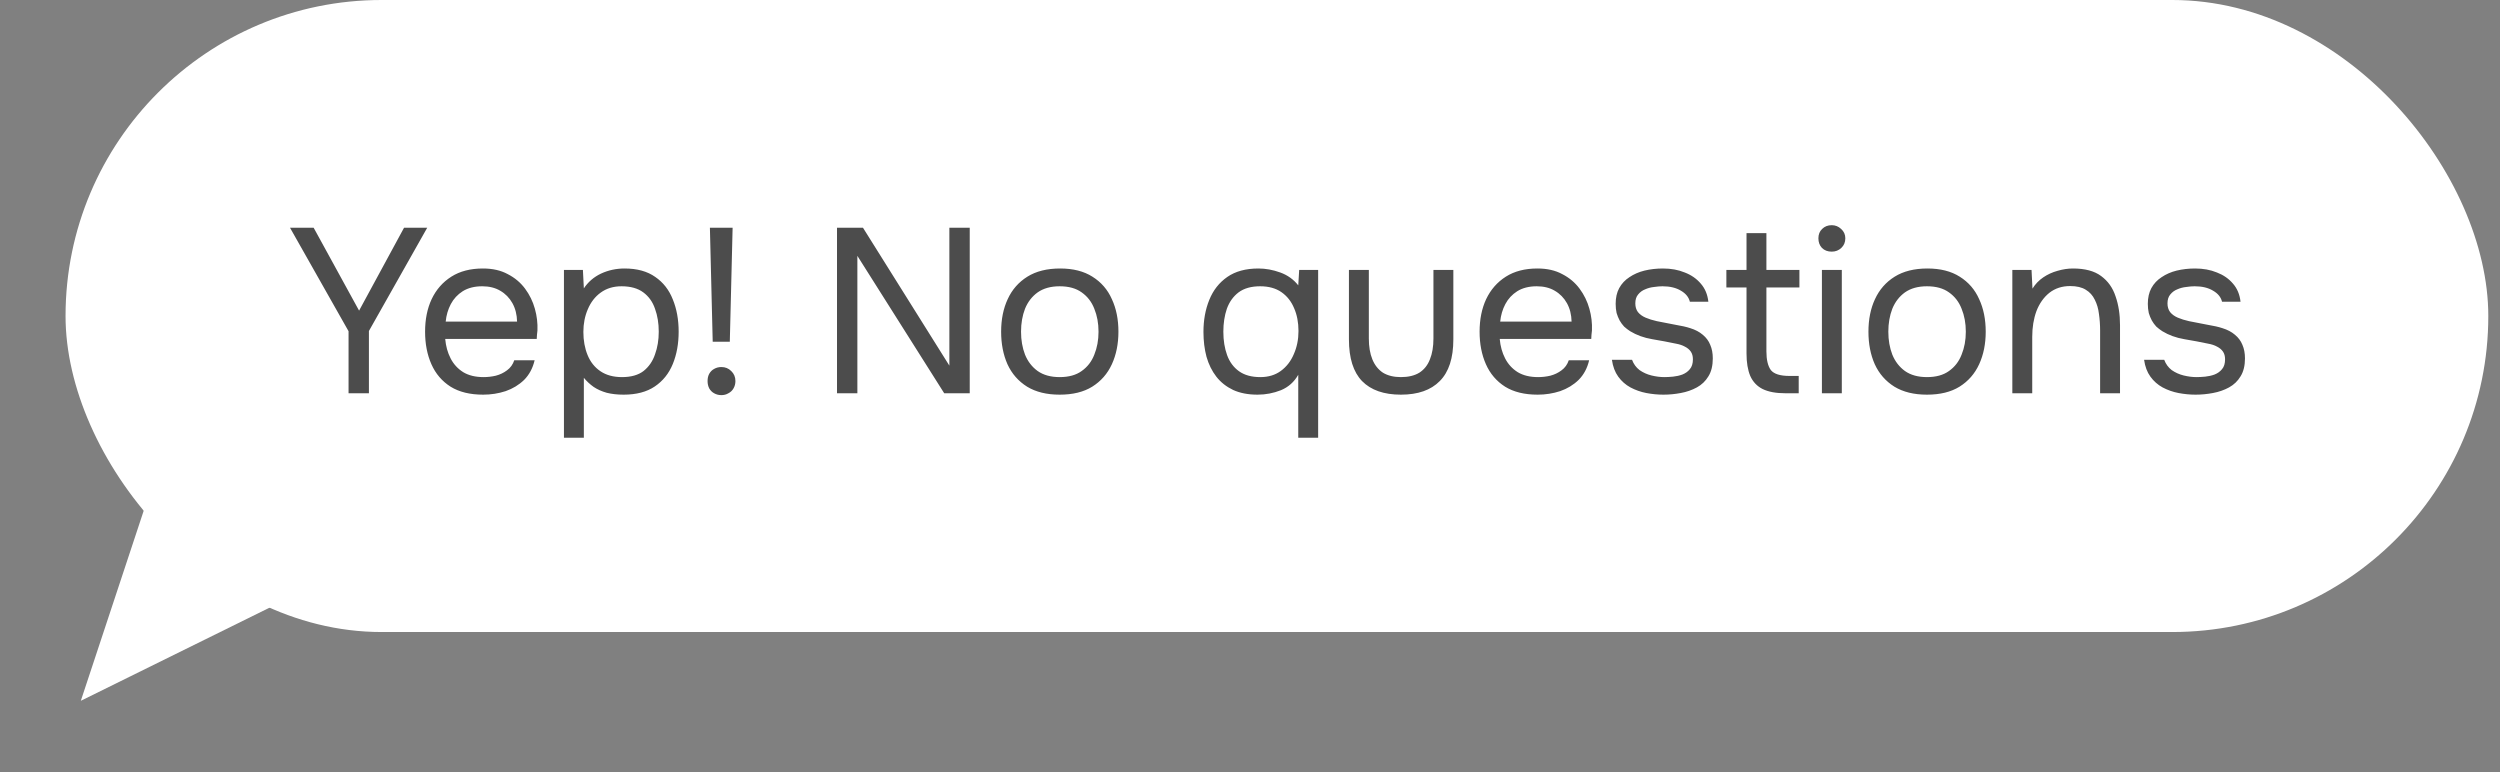 <?xml version="1.0" encoding="UTF-8"?> <svg xmlns="http://www.w3.org/2000/svg" width="178" height="55" viewBox="0 0 178 55" fill="none"><rect x="0" y="0" width="178" height="55" fill="#808080" stroke="none"/><rect x="4.667" width="172.5" height="45" rx="22.5" fill="white"></rect><path opacity="0.7" d="M24.817 28V23.583L20.65 16.217H22.333L25.567 22.117L28.767 16.217H30.417L26.267 23.567V28H24.817ZM34.399 28.1C33.466 28.1 32.694 27.911 32.083 27.533C31.471 27.144 31.016 26.611 30.716 25.933C30.416 25.256 30.266 24.483 30.266 23.617C30.266 22.739 30.421 21.967 30.733 21.3C31.055 20.622 31.521 20.089 32.133 19.7C32.744 19.311 33.494 19.117 34.383 19.117C35.071 19.117 35.66 19.25 36.149 19.517C36.649 19.772 37.06 20.117 37.383 20.55C37.705 20.983 37.938 21.461 38.083 21.983C38.227 22.494 38.288 23.011 38.266 23.533C38.255 23.633 38.244 23.733 38.233 23.833C38.233 23.933 38.227 24.033 38.216 24.133H31.699C31.744 24.644 31.871 25.106 32.083 25.517C32.294 25.928 32.594 26.256 32.983 26.5C33.371 26.733 33.855 26.85 34.432 26.85C34.721 26.85 35.01 26.817 35.299 26.75C35.599 26.672 35.866 26.544 36.099 26.367C36.344 26.189 36.516 25.95 36.616 25.65H38.066C37.932 26.217 37.682 26.683 37.316 27.05C36.949 27.406 36.51 27.672 35.999 27.85C35.488 28.017 34.955 28.1 34.399 28.1ZM31.733 22.9H36.816C36.805 22.4 36.694 21.961 36.483 21.583C36.271 21.206 35.983 20.911 35.616 20.7C35.26 20.489 34.833 20.383 34.333 20.383C33.788 20.383 33.327 20.5 32.949 20.733C32.583 20.967 32.299 21.272 32.099 21.65C31.899 22.028 31.777 22.444 31.733 22.9ZM40.153 31.167V19.217H41.503L41.57 20.533C41.87 20.078 42.275 19.728 42.786 19.483C43.309 19.239 43.87 19.117 44.47 19.117C45.359 19.117 46.087 19.317 46.653 19.717C47.22 20.106 47.636 20.639 47.903 21.317C48.181 21.994 48.32 22.761 48.32 23.617C48.32 24.472 48.181 25.239 47.903 25.917C47.625 26.594 47.198 27.128 46.62 27.517C46.042 27.906 45.303 28.1 44.403 28.1C43.959 28.1 43.559 28.056 43.203 27.967C42.848 27.867 42.536 27.728 42.27 27.55C42.003 27.361 41.77 27.144 41.57 26.9V31.167H40.153ZM44.286 26.85C44.931 26.85 45.442 26.706 45.82 26.417C46.198 26.117 46.47 25.722 46.636 25.233C46.814 24.744 46.903 24.206 46.903 23.617C46.903 23.017 46.814 22.472 46.636 21.983C46.47 21.494 46.192 21.106 45.803 20.817C45.414 20.528 44.898 20.383 44.253 20.383C43.675 20.383 43.181 20.533 42.77 20.833C42.37 21.122 42.064 21.517 41.853 22.017C41.642 22.506 41.536 23.044 41.536 23.633C41.536 24.244 41.636 24.794 41.837 25.283C42.036 25.772 42.342 26.156 42.753 26.433C43.164 26.711 43.675 26.85 44.286 26.85ZM50.745 24.333L50.545 16.217H52.162L51.962 24.333H50.745ZM51.362 28.133C51.173 28.133 51.001 28.089 50.845 28C50.701 27.922 50.584 27.806 50.495 27.65C50.417 27.494 50.379 27.322 50.379 27.133C50.379 26.933 50.417 26.761 50.495 26.617C50.584 26.461 50.701 26.344 50.845 26.267C51.001 26.178 51.173 26.133 51.362 26.133C51.64 26.133 51.873 26.228 52.062 26.417C52.262 26.606 52.362 26.844 52.362 27.133C52.362 27.322 52.317 27.494 52.228 27.65C52.14 27.806 52.017 27.922 51.862 28C51.717 28.089 51.551 28.133 51.362 28.133ZM59.595 28V16.217H61.445L67.595 26.033V16.217H69.045V28H67.228L61.045 18.217V28H59.595ZM75.448 28.1C74.526 28.1 73.754 27.911 73.132 27.533C72.509 27.144 72.043 26.611 71.731 25.933C71.431 25.256 71.281 24.483 71.281 23.617C71.281 22.739 71.437 21.967 71.748 21.3C72.059 20.622 72.526 20.089 73.148 19.7C73.77 19.311 74.548 19.117 75.481 19.117C76.404 19.117 77.17 19.311 77.781 19.7C78.404 20.089 78.865 20.622 79.165 21.3C79.476 21.967 79.632 22.739 79.632 23.617C79.632 24.483 79.476 25.256 79.165 25.933C78.854 26.611 78.387 27.144 77.765 27.533C77.154 27.911 76.382 28.1 75.448 28.1ZM75.448 26.85C76.093 26.85 76.615 26.706 77.015 26.417C77.426 26.128 77.726 25.739 77.915 25.25C78.115 24.761 78.215 24.217 78.215 23.617C78.215 23.017 78.115 22.472 77.915 21.983C77.726 21.494 77.426 21.106 77.015 20.817C76.615 20.528 76.093 20.383 75.448 20.383C74.815 20.383 74.293 20.528 73.882 20.817C73.481 21.106 73.181 21.494 72.981 21.983C72.793 22.472 72.698 23.017 72.698 23.617C72.698 24.217 72.793 24.761 72.981 25.25C73.181 25.739 73.481 26.128 73.882 26.417C74.293 26.706 74.815 26.85 75.448 26.85ZM92.436 31.167V26.683C92.147 27.194 91.736 27.561 91.202 27.783C90.669 27.994 90.114 28.1 89.536 28.1C88.869 28.1 88.291 27.989 87.802 27.767C87.314 27.533 86.913 27.217 86.602 26.817C86.291 26.417 86.058 25.944 85.902 25.4C85.758 24.856 85.686 24.267 85.686 23.633C85.686 22.789 85.825 22.028 86.102 21.35C86.38 20.661 86.808 20.117 87.386 19.717C87.963 19.317 88.702 19.117 89.602 19.117C90.114 19.117 90.63 19.211 91.152 19.4C91.675 19.589 92.102 19.894 92.436 20.317L92.502 19.217H93.852V31.167H92.436ZM89.736 26.85C90.302 26.85 90.786 26.706 91.186 26.417C91.597 26.117 91.908 25.717 92.119 25.217C92.341 24.717 92.452 24.167 92.452 23.567C92.452 22.956 92.347 22.411 92.136 21.933C91.936 21.456 91.636 21.078 91.236 20.8C90.836 20.522 90.33 20.383 89.719 20.383C89.086 20.383 88.575 20.528 88.186 20.817C87.808 21.106 87.53 21.494 87.352 21.983C87.186 22.472 87.102 23.017 87.102 23.617C87.102 24.239 87.191 24.794 87.369 25.283C87.547 25.772 87.83 26.156 88.219 26.433C88.608 26.711 89.114 26.85 89.736 26.85ZM99.744 28.1C98.533 28.1 97.611 27.778 96.978 27.133C96.356 26.489 96.044 25.5 96.044 24.167V19.217H97.461V24.1C97.461 24.678 97.544 25.172 97.711 25.583C97.878 25.994 98.128 26.311 98.461 26.533C98.805 26.744 99.233 26.85 99.744 26.85C100.278 26.85 100.717 26.744 101.061 26.533C101.405 26.311 101.655 25.994 101.811 25.583C101.978 25.172 102.061 24.678 102.061 24.1V19.217H103.478V24.167C103.478 25.5 103.155 26.489 102.511 27.133C101.878 27.778 100.955 28.1 99.744 28.1ZM109.481 28.1C108.547 28.1 107.775 27.911 107.164 27.533C106.553 27.144 106.097 26.611 105.797 25.933C105.497 25.256 105.347 24.483 105.347 23.617C105.347 22.739 105.503 21.967 105.814 21.3C106.136 20.622 106.603 20.089 107.214 19.7C107.825 19.311 108.575 19.117 109.464 19.117C110.153 19.117 110.742 19.25 111.231 19.517C111.731 19.772 112.142 20.117 112.464 20.55C112.786 20.983 113.019 21.461 113.164 21.983C113.308 22.494 113.369 23.011 113.347 23.533C113.336 23.633 113.325 23.733 113.314 23.833C113.314 23.933 113.308 24.033 113.297 24.133H106.781C106.825 24.644 106.953 25.106 107.164 25.517C107.375 25.928 107.675 26.256 108.064 26.5C108.453 26.733 108.936 26.85 109.514 26.85C109.803 26.85 110.092 26.817 110.381 26.75C110.681 26.672 110.947 26.544 111.181 26.367C111.425 26.189 111.597 25.95 111.697 25.65H113.147C113.014 26.217 112.764 26.683 112.397 27.05C112.031 27.406 111.592 27.672 111.081 27.85C110.569 28.017 110.036 28.1 109.481 28.1ZM106.814 22.9H111.897C111.886 22.4 111.775 21.961 111.564 21.583C111.353 21.206 111.064 20.911 110.697 20.7C110.342 20.489 109.914 20.383 109.414 20.383C108.869 20.383 108.408 20.5 108.031 20.733C107.664 20.967 107.381 21.272 107.181 21.65C106.981 22.028 106.858 22.444 106.814 22.9ZM118.435 28.1C118.035 28.1 117.629 28.061 117.218 27.983C116.818 27.906 116.44 27.772 116.085 27.583C115.74 27.394 115.451 27.139 115.218 26.817C114.985 26.494 114.835 26.094 114.768 25.617H116.201C116.312 25.917 116.49 26.161 116.735 26.35C116.99 26.528 117.273 26.656 117.585 26.733C117.907 26.811 118.212 26.85 118.501 26.85C118.679 26.85 118.885 26.839 119.118 26.817C119.351 26.794 119.573 26.744 119.785 26.667C120.007 26.578 120.185 26.45 120.318 26.283C120.462 26.117 120.535 25.883 120.535 25.583C120.535 25.361 120.485 25.178 120.385 25.033C120.285 24.889 120.146 24.772 119.968 24.683C119.79 24.583 119.573 24.511 119.318 24.467C118.796 24.356 118.235 24.25 117.635 24.15C117.046 24.05 116.523 23.861 116.068 23.583C115.912 23.483 115.768 23.372 115.635 23.25C115.512 23.117 115.407 22.972 115.318 22.817C115.229 22.65 115.157 22.472 115.101 22.283C115.057 22.083 115.035 21.867 115.035 21.633C115.035 21.2 115.118 20.828 115.285 20.517C115.462 20.194 115.707 19.933 116.018 19.733C116.329 19.522 116.685 19.367 117.085 19.267C117.496 19.167 117.935 19.117 118.401 19.117C118.979 19.117 119.496 19.211 119.951 19.4C120.418 19.578 120.801 19.844 121.101 20.2C121.401 20.544 121.579 20.972 121.635 21.483H120.318C120.24 21.161 120.029 20.9 119.685 20.7C119.34 20.489 118.901 20.383 118.368 20.383C118.19 20.383 117.99 20.4 117.768 20.433C117.546 20.456 117.335 20.511 117.135 20.6C116.935 20.678 116.768 20.8 116.635 20.967C116.501 21.122 116.435 21.333 116.435 21.6C116.435 21.844 116.496 22.05 116.618 22.217C116.751 22.383 116.935 22.517 117.168 22.617C117.401 22.717 117.668 22.8 117.968 22.867C118.357 22.944 118.785 23.028 119.251 23.117C119.718 23.194 120.085 23.278 120.351 23.367C120.707 23.478 121.001 23.633 121.235 23.833C121.479 24.033 121.657 24.272 121.768 24.55C121.89 24.828 121.951 25.15 121.951 25.517C121.951 26.039 121.846 26.467 121.635 26.8C121.435 27.133 121.162 27.394 120.818 27.583C120.473 27.772 120.09 27.906 119.668 27.983C119.257 28.061 118.846 28.1 118.435 28.1ZM127.118 28C126.452 28 125.913 27.9 125.502 27.7C125.102 27.5 124.807 27.189 124.618 26.767C124.441 26.344 124.352 25.811 124.352 25.167V20.467H122.918V19.217H124.352V16.6H125.768V19.217H128.118V20.467H125.768V25.017C125.768 25.617 125.874 26.061 126.085 26.35C126.307 26.628 126.752 26.767 127.418 26.767H128.068V28H127.118ZM129.72 28V19.217H131.137V28H129.72ZM130.42 17.917C130.131 17.917 129.898 17.828 129.72 17.65C129.554 17.472 129.47 17.244 129.47 16.967C129.47 16.689 129.559 16.467 129.737 16.3C129.915 16.122 130.142 16.033 130.42 16.033C130.676 16.033 130.898 16.122 131.087 16.3C131.287 16.478 131.387 16.7 131.387 16.967C131.387 17.244 131.292 17.472 131.104 17.65C130.915 17.828 130.687 17.917 130.42 17.917ZM137.199 28.1C136.277 28.1 135.505 27.911 134.883 27.533C134.261 27.144 133.794 26.611 133.483 25.933C133.183 25.256 133.033 24.483 133.033 23.617C133.033 22.739 133.188 21.967 133.499 21.3C133.811 20.622 134.277 20.089 134.899 19.7C135.522 19.311 136.299 19.117 137.233 19.117C138.155 19.117 138.922 19.311 139.533 19.7C140.155 20.089 140.616 20.622 140.916 21.3C141.227 21.967 141.383 22.739 141.383 23.617C141.383 24.483 141.227 25.256 140.916 25.933C140.605 26.611 140.138 27.144 139.516 27.533C138.905 27.911 138.133 28.1 137.199 28.1ZM137.199 26.85C137.844 26.85 138.366 26.706 138.766 26.417C139.177 26.128 139.477 25.739 139.666 25.25C139.866 24.761 139.966 24.217 139.966 23.617C139.966 23.017 139.866 22.472 139.666 21.983C139.477 21.494 139.177 21.106 138.766 20.817C138.366 20.528 137.844 20.383 137.199 20.383C136.566 20.383 136.044 20.528 135.633 20.817C135.233 21.106 134.933 21.494 134.733 21.983C134.544 22.472 134.449 23.017 134.449 23.617C134.449 24.217 134.544 24.761 134.733 25.25C134.933 25.739 135.233 26.128 135.633 26.417C136.044 26.706 136.566 26.85 137.199 26.85ZM143.278 28V19.217H144.645L144.712 20.55C144.912 20.228 145.167 19.961 145.478 19.75C145.789 19.539 146.128 19.383 146.495 19.283C146.873 19.172 147.239 19.117 147.595 19.117C148.45 19.117 149.117 19.294 149.595 19.65C150.084 20.006 150.428 20.489 150.628 21.1C150.839 21.7 150.945 22.383 150.945 23.15V28H149.528V23.533C149.528 23.122 149.5 22.728 149.445 22.35C149.4 21.972 149.3 21.633 149.145 21.333C149 21.033 148.789 20.8 148.512 20.633C148.234 20.456 147.862 20.367 147.395 20.367C146.817 20.367 146.323 20.528 145.912 20.85C145.512 21.172 145.206 21.606 144.995 22.15C144.795 22.694 144.695 23.306 144.695 23.983V28H143.278ZM156.325 28.1C155.925 28.1 155.52 28.061 155.109 27.983C154.709 27.906 154.331 27.772 153.975 27.583C153.631 27.394 153.342 27.139 153.109 26.817C152.875 26.494 152.725 26.094 152.659 25.617H154.092C154.203 25.917 154.381 26.161 154.625 26.35C154.881 26.528 155.164 26.656 155.475 26.733C155.797 26.811 156.103 26.85 156.392 26.85C156.57 26.85 156.775 26.839 157.009 26.817C157.242 26.794 157.464 26.744 157.675 26.667C157.897 26.578 158.075 26.45 158.209 26.283C158.353 26.117 158.425 25.883 158.425 25.583C158.425 25.361 158.375 25.178 158.275 25.033C158.175 24.889 158.036 24.772 157.859 24.683C157.681 24.583 157.464 24.511 157.209 24.467C156.686 24.356 156.125 24.25 155.525 24.15C154.936 24.05 154.414 23.861 153.959 23.583C153.803 23.483 153.659 23.372 153.525 23.25C153.403 23.117 153.297 22.972 153.209 22.817C153.12 22.65 153.047 22.472 152.992 22.283C152.947 22.083 152.925 21.867 152.925 21.633C152.925 21.2 153.009 20.828 153.175 20.517C153.353 20.194 153.597 19.933 153.909 19.733C154.22 19.522 154.575 19.367 154.975 19.267C155.386 19.167 155.825 19.117 156.292 19.117C156.87 19.117 157.386 19.211 157.842 19.4C158.309 19.578 158.692 19.844 158.992 20.2C159.292 20.544 159.47 20.972 159.525 21.483H158.209C158.131 21.161 157.92 20.9 157.575 20.7C157.231 20.489 156.792 20.383 156.259 20.383C156.081 20.383 155.881 20.4 155.659 20.433C155.436 20.456 155.225 20.511 155.025 20.6C154.825 20.678 154.659 20.8 154.525 20.967C154.392 21.122 154.325 21.333 154.325 21.6C154.325 21.844 154.386 22.05 154.509 22.217C154.642 22.383 154.825 22.517 155.059 22.617C155.292 22.717 155.559 22.8 155.859 22.867C156.247 22.944 156.675 23.028 157.142 23.117C157.609 23.194 157.975 23.278 158.242 23.367C158.597 23.478 158.892 23.633 159.125 23.833C159.37 24.033 159.547 24.272 159.659 24.55C159.781 24.828 159.842 25.15 159.842 25.517C159.842 26.039 159.736 26.467 159.525 26.8C159.325 27.133 159.053 27.394 158.709 27.583C158.364 27.772 157.981 27.906 157.559 27.983C157.147 28.061 156.736 28.1 156.325 28.1Z" fill="black"></path><path d="M5.754 49.897L10.66 35.069L19.76 42.986L5.754 49.897Z" fill="white"></path></svg> 